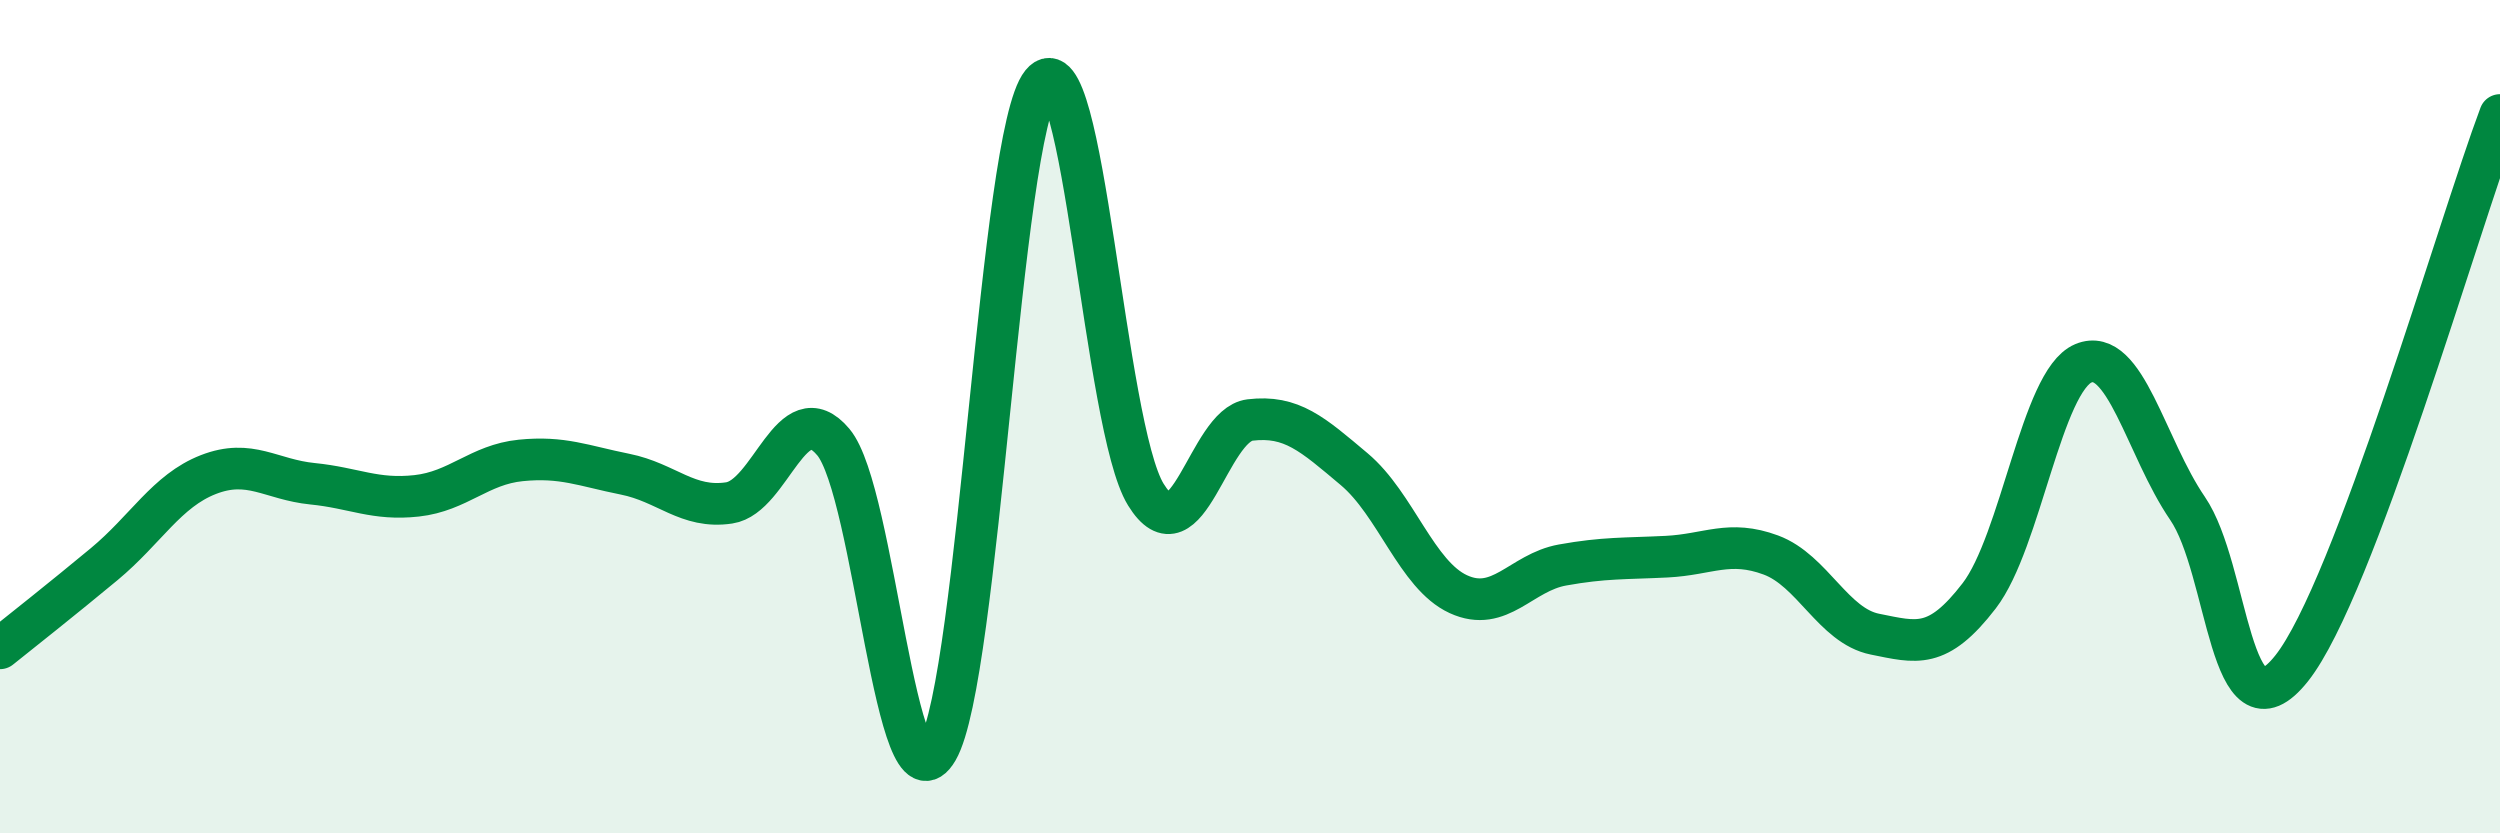 
    <svg width="60" height="20" viewBox="0 0 60 20" xmlns="http://www.w3.org/2000/svg">
      <path
        d="M 0,15.56 C 0.5,15.16 1.5,14.37 2.5,13.54 C 3.5,12.71 4,11.78 5,11.39 C 6,11 6.5,11.51 7.5,11.61 C 8.5,11.71 9,12.01 10,11.9 C 11,11.79 11.5,11.15 12.5,11.05 C 13.5,10.95 14,11.18 15,11.38 C 16,11.58 16.5,12.22 17.5,12.07 C 18.5,11.92 19,9.42 20,10.61 C 21,11.8 21.5,19.72 22.5,18 C 23.5,16.28 24,3.23 25,2 C 26,0.77 26.5,10.25 27.5,11.87 C 28.5,13.49 29,10.2 30,10.08 C 31,9.96 31.5,10.42 32.5,11.26 C 33.5,12.1 34,13.8 35,14.26 C 36,14.72 36.5,13.74 37.5,13.56 C 38.5,13.38 39,13.41 40,13.36 C 41,13.31 41.5,12.95 42.5,13.32 C 43.5,13.69 44,15.02 45,15.22 C 46,15.42 46.5,15.6 47.5,14.3 C 48.5,13 49,9.14 50,8.72 C 51,8.3 51.5,10.74 52.5,12.2 C 53.5,13.66 53.5,17.93 55,16.04 C 56.5,14.15 59,5.42 60,2.76L60 20L0 20Z"
        fill="#008740"
        opacity="0.1"
        stroke-linecap="round"
        stroke-linejoin="round"
      />
      <path
        d="M 0,15.56 C 0.5,15.16 1.5,14.37 2.5,13.54 C 3.5,12.71 4,11.78 5,11.39 C 6,11 6.5,11.51 7.5,11.61 C 8.5,11.71 9,12.01 10,11.9 C 11,11.79 11.5,11.15 12.5,11.05 C 13.5,10.95 14,11.18 15,11.38 C 16,11.58 16.5,12.22 17.5,12.07 C 18.5,11.92 19,9.42 20,10.61 C 21,11.8 21.5,19.72 22.5,18 C 23.5,16.28 24,3.23 25,2 C 26,0.77 26.5,10.25 27.5,11.87 C 28.5,13.49 29,10.2 30,10.08 C 31,9.96 31.5,10.42 32.5,11.26 C 33.5,12.1 34,13.8 35,14.26 C 36,14.72 36.5,13.74 37.5,13.56 C 38.5,13.38 39,13.41 40,13.36 C 41,13.31 41.5,12.95 42.5,13.32 C 43.5,13.69 44,15.02 45,15.22 C 46,15.42 46.5,15.6 47.5,14.3 C 48.5,13 49,9.14 50,8.72 C 51,8.3 51.5,10.74 52.5,12.2 C 53.5,13.66 53.5,17.93 55,16.04 C 56.5,14.15 59,5.42 60,2.76"
        stroke="#008740"
        stroke-width="1"
        fill="none"
        stroke-linecap="round"
        stroke-linejoin="round"
      />
    </svg>
  
